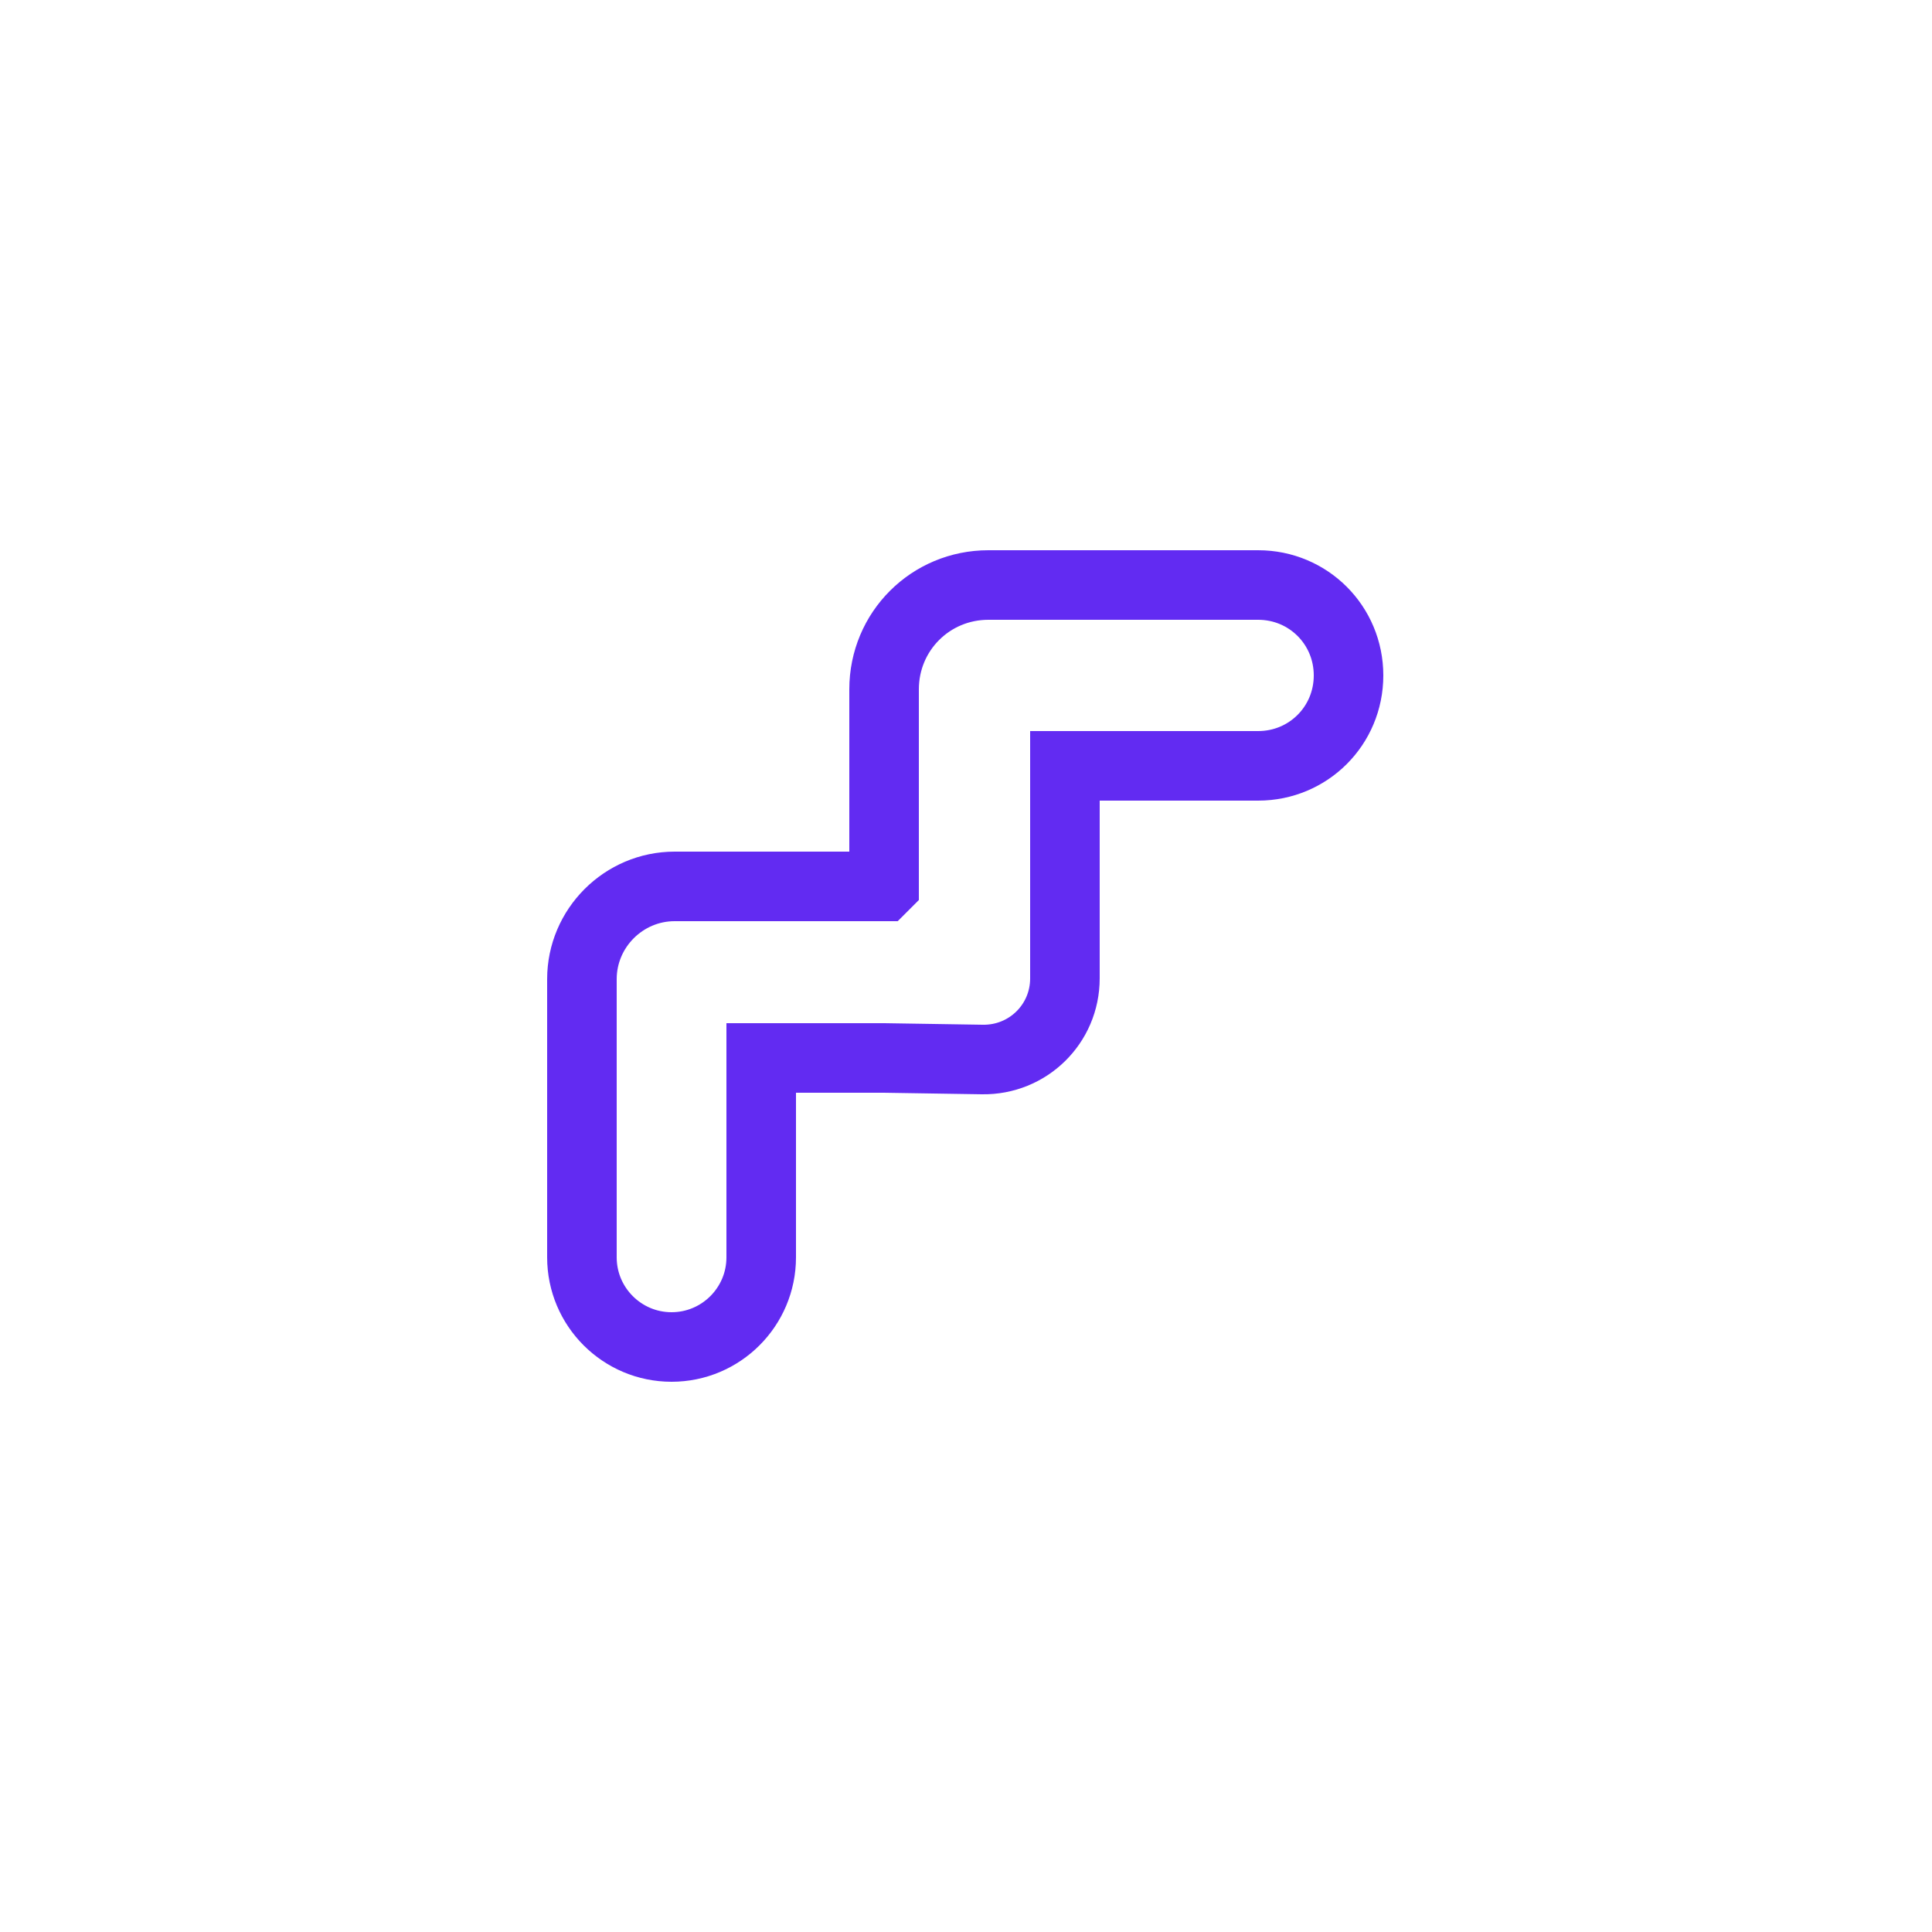 <?xml version="1.0" encoding="UTF-8"?> <svg xmlns="http://www.w3.org/2000/svg" id="Capa_1" data-name="Capa 1" viewBox="0 0 25 25"><defs><style> .cls-1 { fill: none; stroke: #622bf2; stroke-miterlimit: 10; stroke-width: .9px; } </style></defs><path class="cls-1" d="M11.44,11.46v-2.54c0-.75.6-1.35,1.35-1.35h3.49c.65,0,1.17.52,1.17,1.17h0c0,.65-.52,1.17-1.17,1.17h-2.5v2.75c0,.59-.48,1.06-1.07,1.05l-1.27-.02h-1.59v2.58c0,.64-.52,1.16-1.16,1.16h0c-.64,0-1.16-.52-1.16-1.16v-3.6c0-.66.54-1.2,1.2-1.2h2.7Z"></path></svg> 
